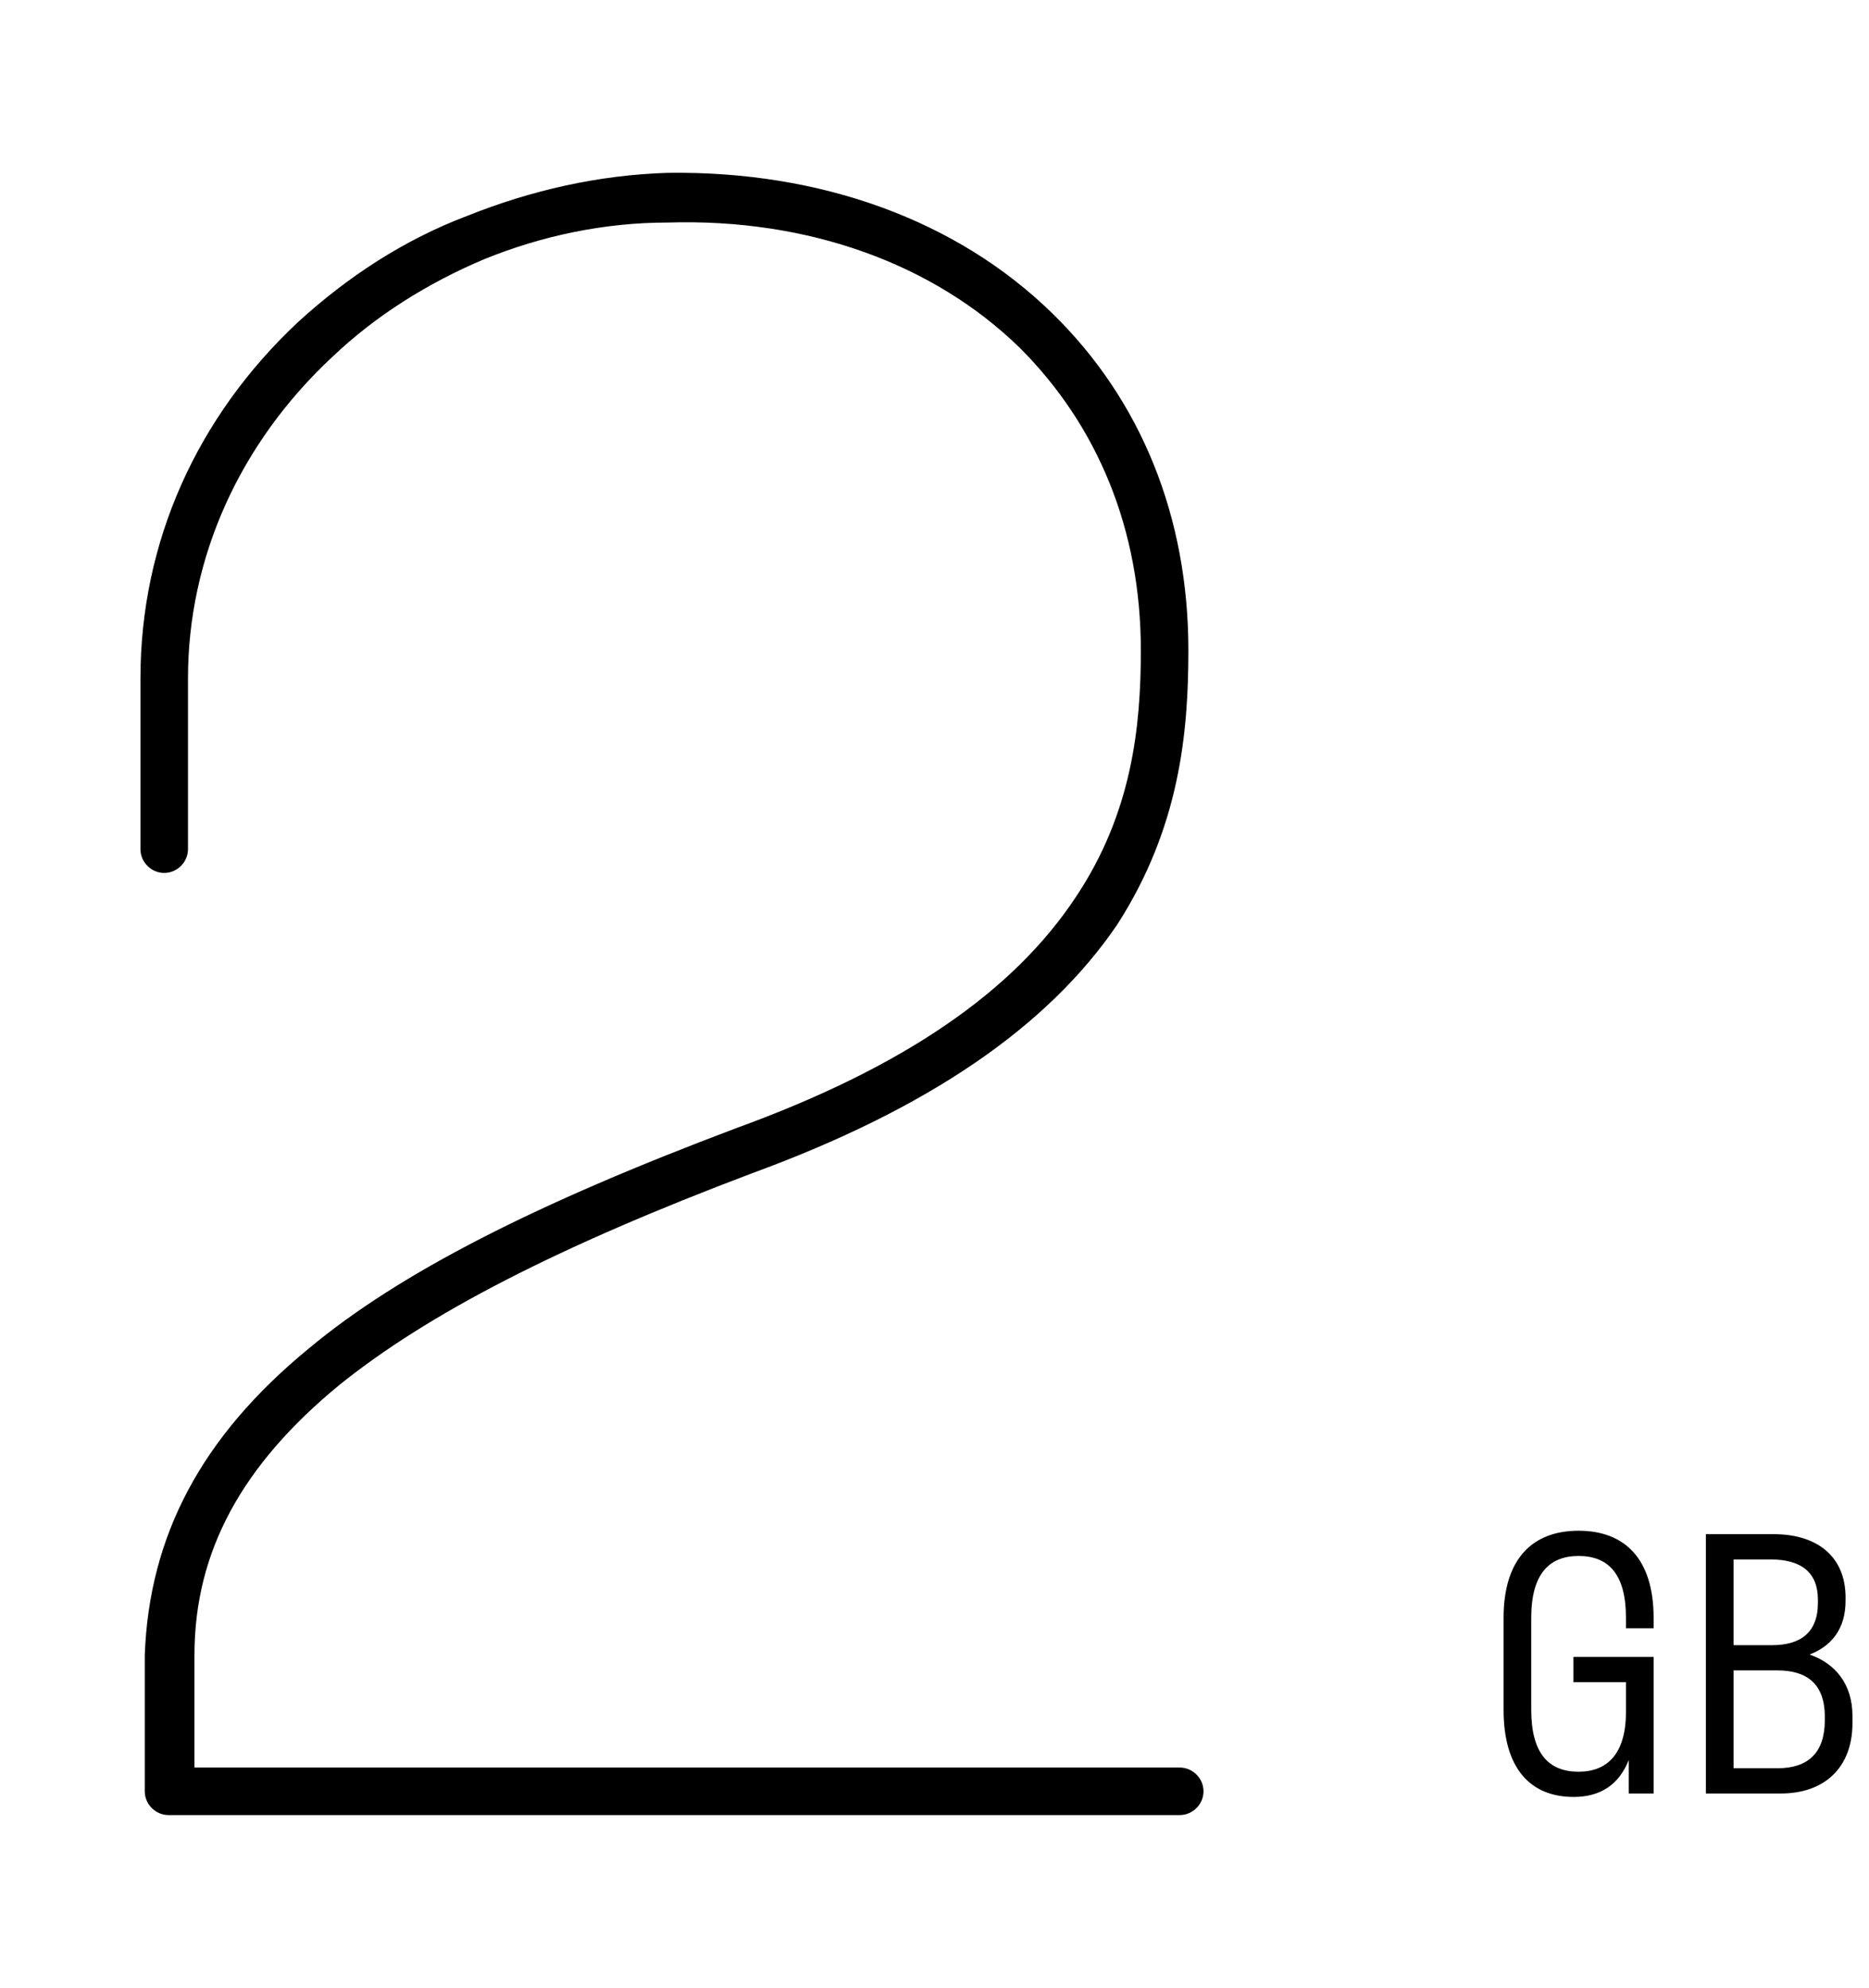 <svg width="173" height="184" viewBox="0 0 173 184" fill="none" xmlns="http://www.w3.org/2000/svg">
<path d="M109.2 167.998H15.6C14.4 167.998 13.4 166.998 13.4 165.798V153.198C13.8 142.198 18.6 132.998 28.6 124.798C37 117.798 49.6 111.398 68.2 104.398C83.6 98.798 93.8 91.799 99.6 82.999C104.8 75.198 105.6 67.198 105.6 60.198C105.6 48.998 101.6 39.398 94.4 32.199C86.4 24.398 74.8 20.198 61.8 20.598C56 20.598 50.2 21.799 44.8 23.998C39.6 26.198 34.8 29.198 30.8 32.998C22.2 40.998 17.4 51.598 17.4 62.798V78.598C17.4 79.798 16.4 80.798 15.2 80.798C14 80.798 13 79.798 13 78.598V62.798C13 50.198 18.2 38.599 27.6 29.798C32.2 25.599 37.4 22.198 43.2 19.998C49.2 17.598 55.4 16.198 61.8 15.998C76 15.798 88.6 20.398 97.4 28.998C105.6 36.998 110 47.798 110 60.198C110 67.798 109.2 76.598 103.4 85.598C97 94.998 86 102.598 69.6 108.598C51.6 115.398 39.6 121.598 31.4 128.198C22.4 135.598 18 143.598 18 153.198V163.598H109.2C110.4 163.598 111.4 164.598 111.4 165.798C111.4 166.998 110.4 167.998 109.2 167.998Z" fill="black"/>
<path d="M145.64 153.36V155.696H150.504V158.448C150.504 162.288 148.808 163.984 146.12 163.984C143.368 163.984 141.736 162.32 141.736 158.256V149.744C141.736 145.68 143.4 144.016 146.12 144.016C148.872 144.016 150.504 145.68 150.504 149.744V150.704H153.064V149.744C153.064 144.336 150.44 141.68 146.12 141.68C141.8 141.68 139.176 144.336 139.176 149.744V158.256C139.176 163.664 141.64 166.32 145.672 166.32C148.104 166.32 149.864 165.2 150.76 162.896V166H153.064V153.36H145.64ZM157.902 166H164.846C168.782 166 171.47 163.696 171.47 159.472V158.832C171.47 155.856 169.87 153.968 167.502 153.136C169.518 152.368 170.83 150.768 170.83 148.176V147.856C170.83 144.016 168.142 142 164.206 142H157.902V166ZM163.886 144.336C166.702 144.336 168.27 145.52 168.27 148.048V148.368C168.27 151.152 166.606 152.272 164.014 152.272H160.462V144.336H163.886ZM164.526 154.608C167.182 154.608 168.91 155.792 168.91 158.896V159.216C168.91 162.256 167.342 163.664 164.526 163.664H160.462V154.608H164.526Z" fill="black"/>
</svg>
